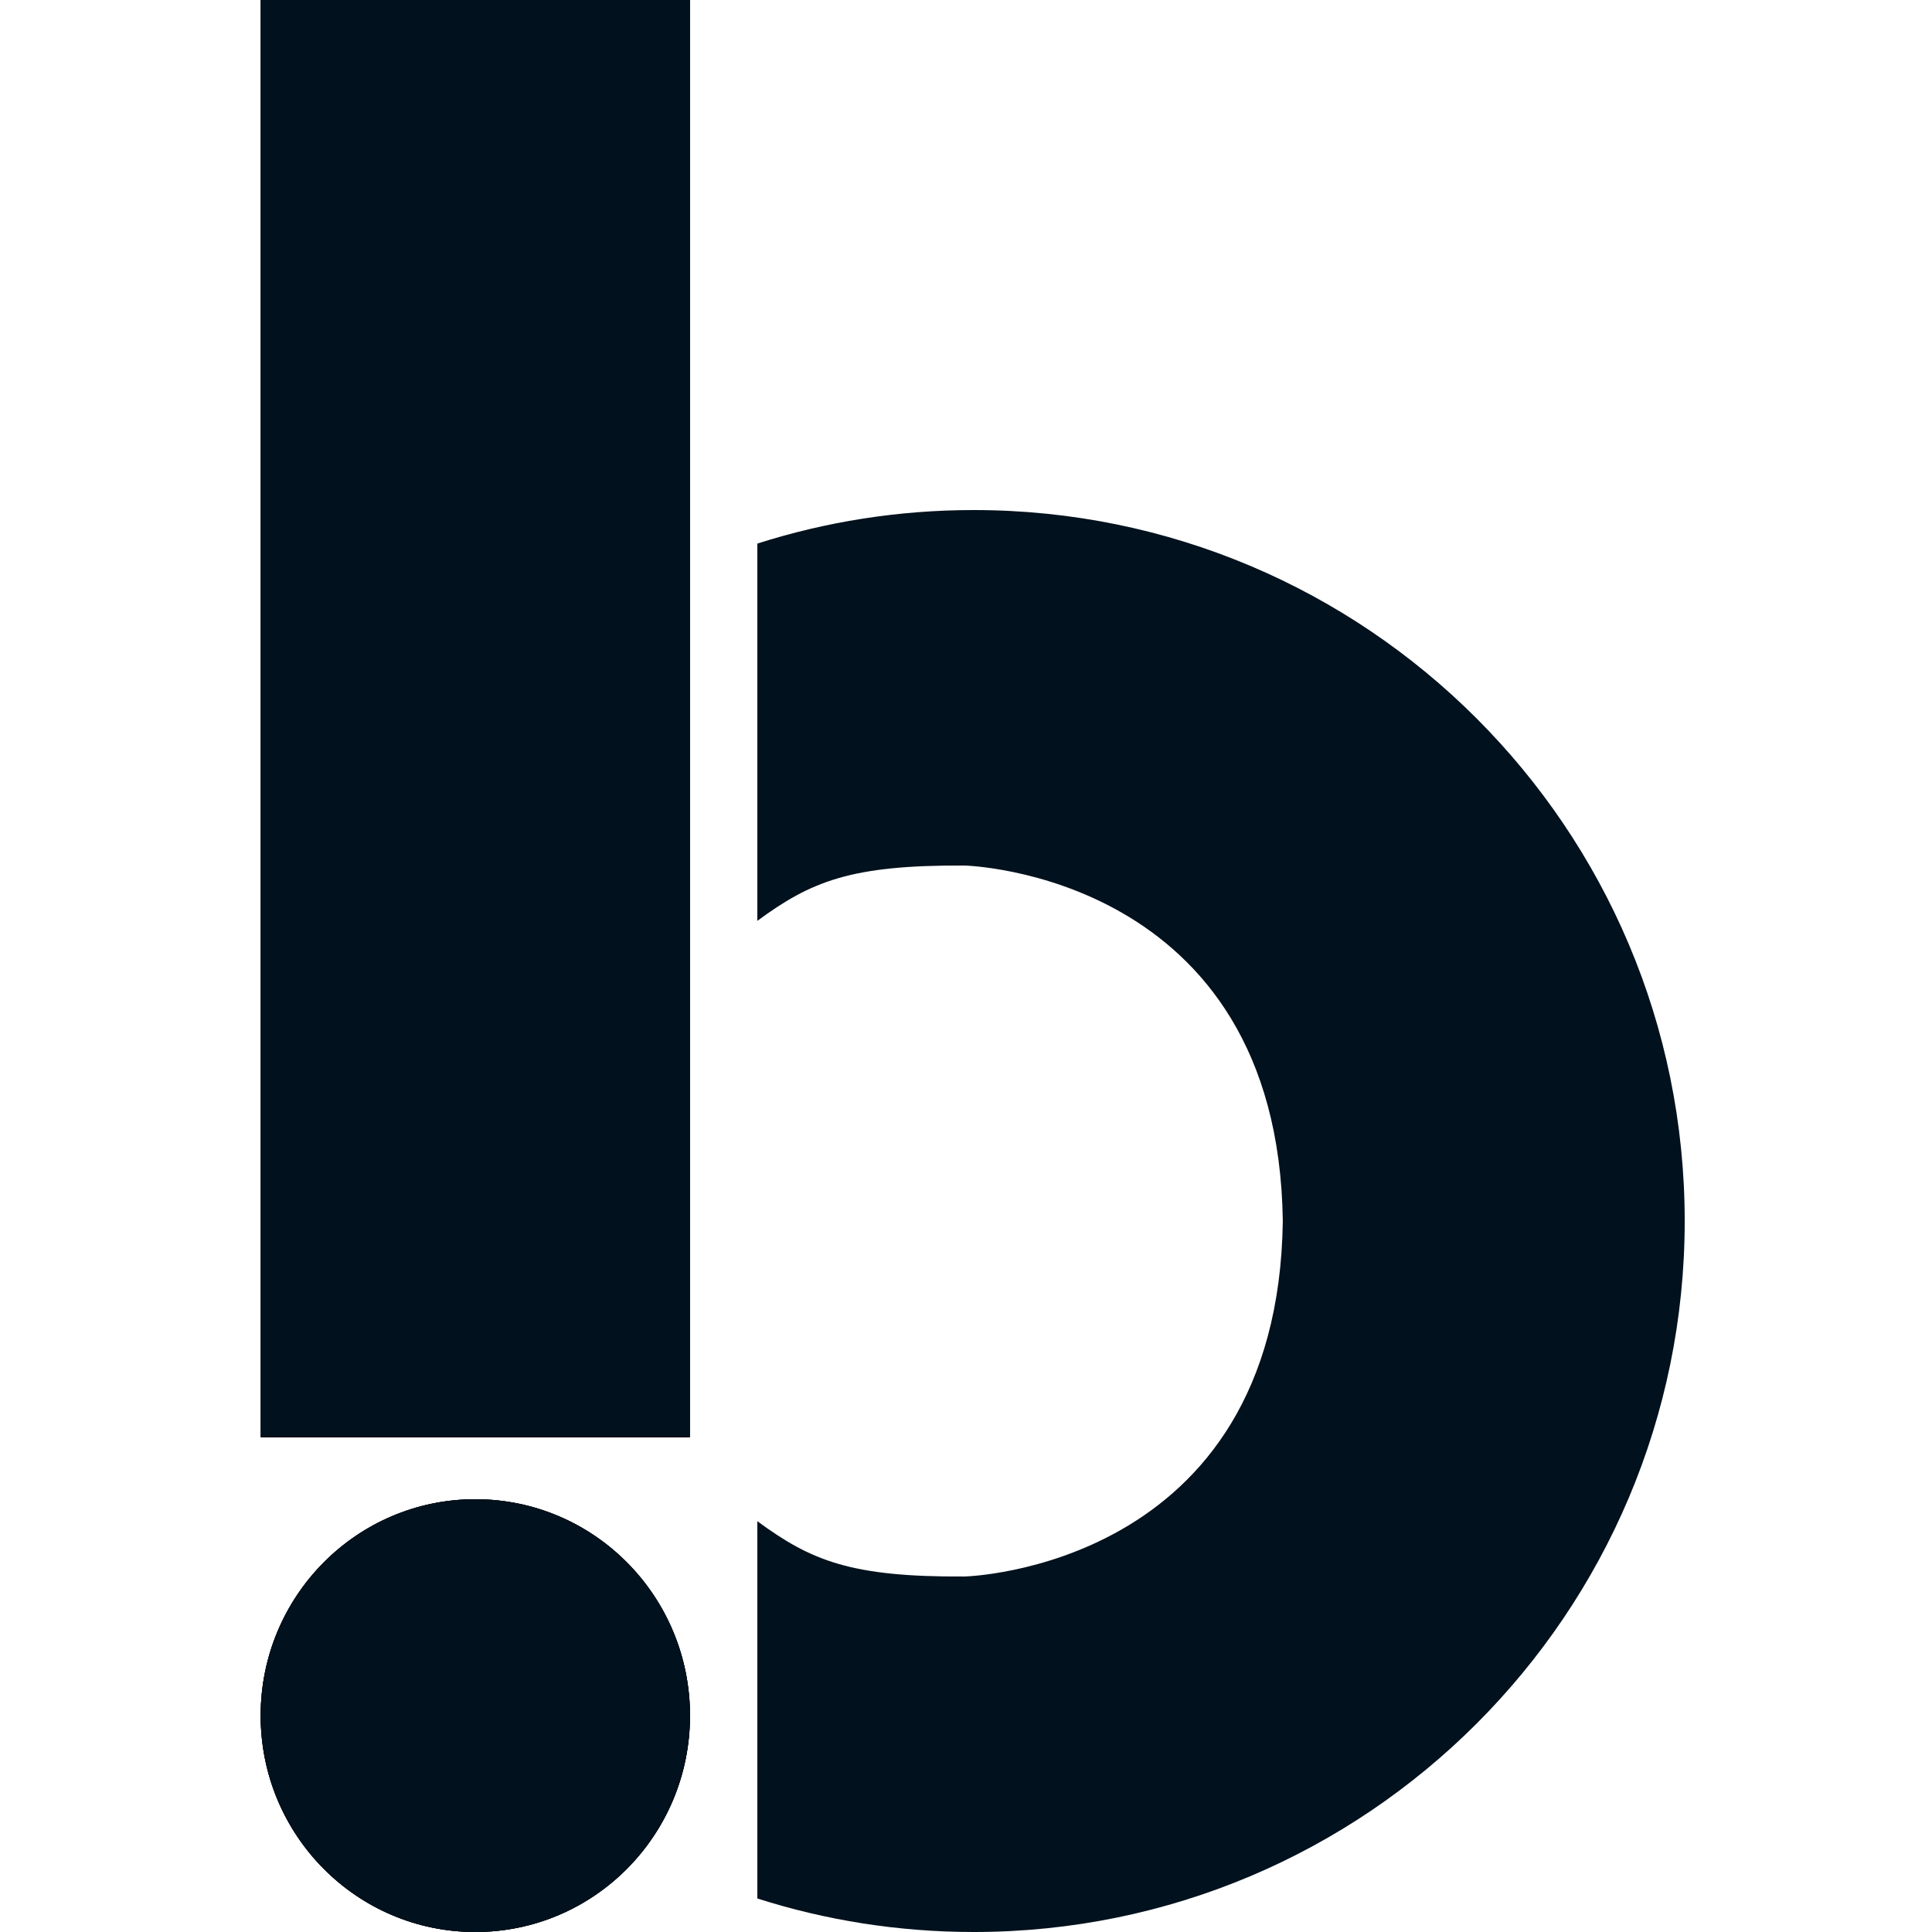 <svg version="1.1" xmlns:xlink="http://www.w3.org/1999/xlink" xmlns:svgjs="http://svgjs.dev/svgjs" width="125" height="125" viewBox="0 0 125 125" fill="none" xmlns="http://www.w3.org/2000/svg">
<path d="M16.865 111C16.865 103.268 23.083 97 30.754 97C38.425 97 44.643 103.268 44.643 111C44.643 118.732 38.425 125 30.754 125C23.083 125 16.865 118.732 16.865 111Z" fill="black"/>
<path d="M30.751 97C23.084 97 16.865 103.267 16.865 111C16.865 118.733 23.084 125 30.751 125C38.424 125 44.643 118.733 44.643 111C44.643 103.267 38.424 97 30.751 97Z" fill="black"/>
<path d="M16.865 111C16.865 103.268 23.083 97 30.754 97C38.425 97 44.643 103.268 44.643 111C44.643 118.732 38.425 125 30.754 125C23.083 125 16.865 118.732 16.865 111Z" fill="#01111D"/>
<path d="M16.865 0H44.643V93H16.865V0Z" fill="black"/>
<path d="M16.865 0H44.643V92.964H16.865V0Z" fill="#01111D"/>
<path d="M63 125C58.118 125 53.414 124.24 49 122.831V98.422C52.469 100.97 55.042 102.045 62.412 101.999C62.412 101.999 82.696 101.516 82.997 79C82.696 56.484 62.412 56.001 62.412 56.001C55.042 55.955 52.469 57.03 49 59.578V35.169C53.414 33.76 58.118 33 63 33C88.405 33 109 53.595 109 79C109 104.405 88.405 125 63 125Z" fill="#01111D"/>
<style>@media (prefers-color-scheme: light) { :root { filter: none; } }
@media (prefers-color-scheme: dark) { :root { filter: invert(100%); } }
</style>
</svg>
